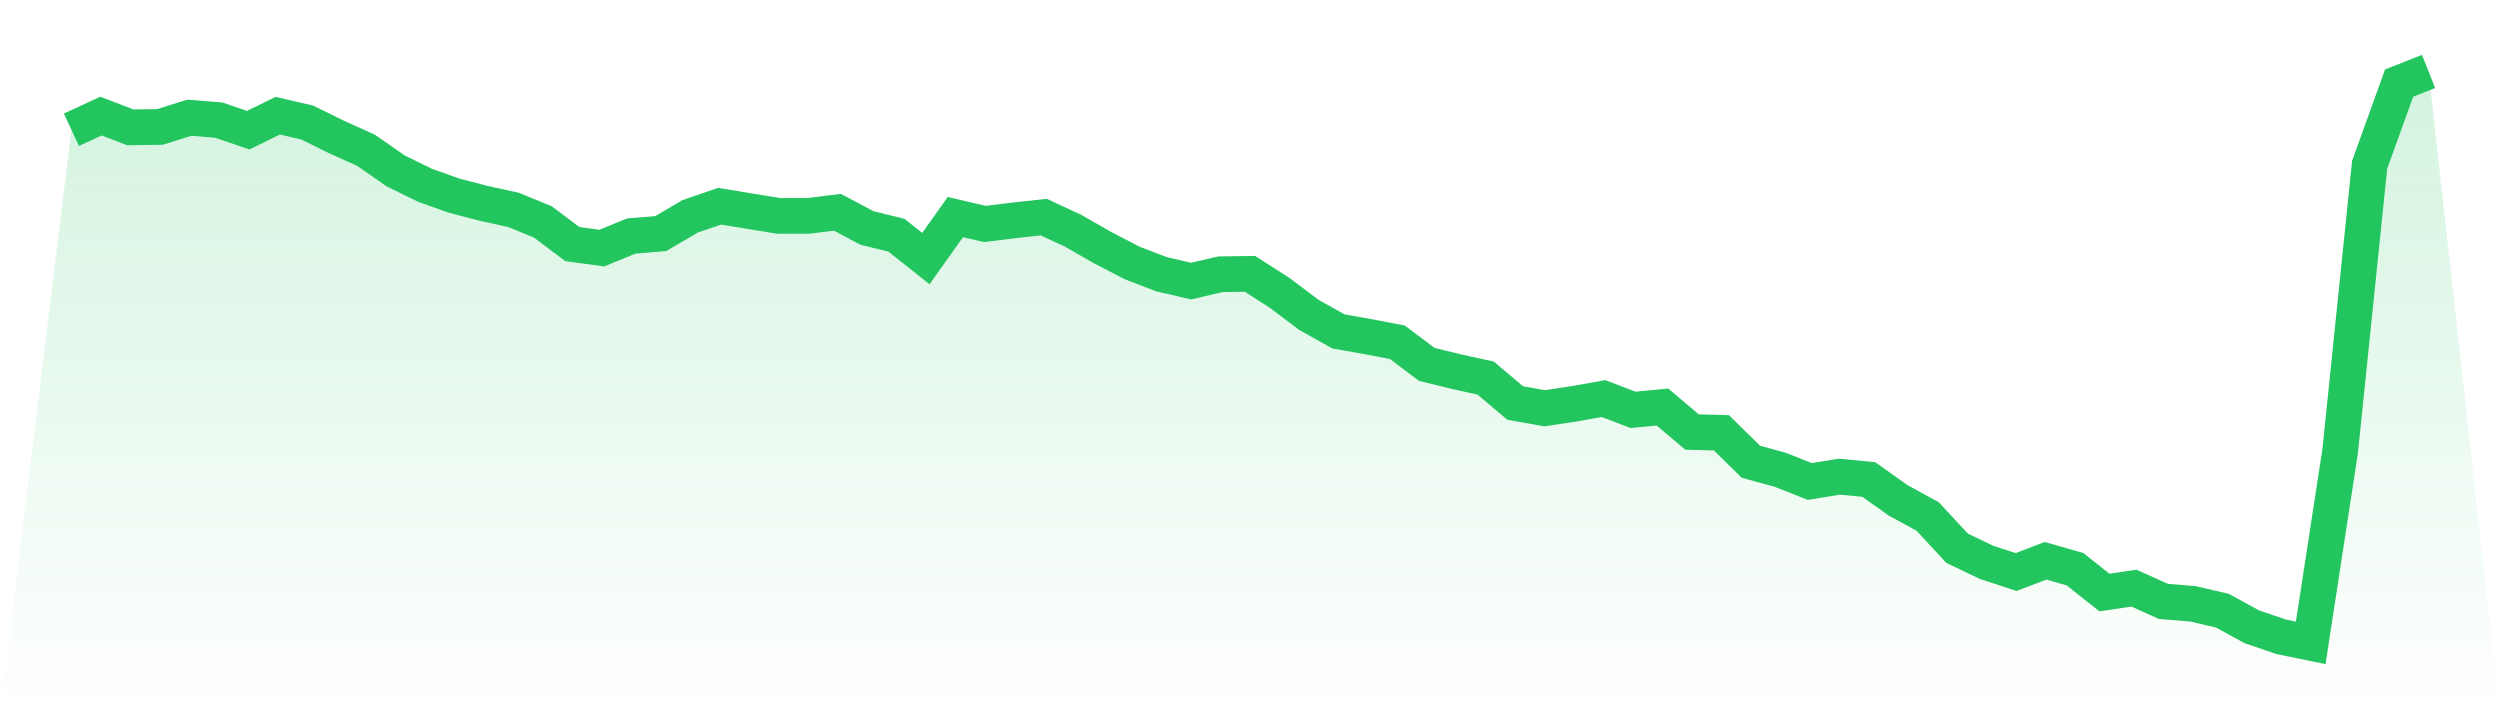 <svg viewBox="0 0 140 40" xmlns="http://www.w3.org/2000/svg">
<defs>
<linearGradient id="gradient" x1="0" x2="0" y1="0" y2="1">
<stop offset="0%" stop-color="#22c55e" stop-opacity="0.2"/>
<stop offset="100%" stop-color="#22c55e" stop-opacity="0"/>
</linearGradient>
</defs>
<path d="M4,7.268 L4,7.268 L5.65,6.501 L7.3,7.132 L8.95,7.11 L10.6,6.592 L12.25,6.727 L13.9,7.29 L15.55,6.479 L17.2,6.862 L18.85,7.673 L20.5,8.417 L22.15,9.566 L23.8,10.377 L25.45,10.963 L27.1,11.392 L28.75,11.752 L30.4,12.428 L32.05,13.668 L33.7,13.893 L35.35,13.217 L37,13.082 L38.65,12.113 L40.3,11.549 L41.95,11.82 L43.6,12.09 L45.25,12.09 L46.9,11.887 L48.55,12.766 L50.2,13.172 L51.85,14.479 L53.5,12.158 L55.15,12.541 L56.8,12.338 L58.45,12.158 L60.1,12.924 L61.75,13.87 L63.4,14.727 L65.05,15.358 L66.7,15.741 L68.35,15.358 L70,15.335 L71.65,16.394 L73.3,17.634 L74.95,18.558 L76.6,18.851 L78.25,19.166 L79.9,20.406 L81.55,20.811 L83.2,21.172 L84.85,22.569 L86.5,22.862 L88.15,22.614 L89.8,22.321 L91.45,22.952 L93.1,22.794 L94.75,24.192 L96.4,24.237 L98.05,25.859 L99.7,26.31 L101.35,26.963 L103,26.693 L104.65,26.851 L106.3,28.023 L107.95,28.924 L109.6,30.704 L111.25,31.493 L112.9,32.034 L114.55,31.403 L116.2,31.876 L117.85,33.183 L119.5,32.935 L121.15,33.679 L122.8,33.814 L124.45,34.197 L126.1,35.099 L127.75,35.662 L129.4,36 L131.05,25.251 L132.7,9.228 L134.35,4.654 L136,4 L140,40 L0,40 z" fill="url(#gradient)"/>
<path d="M4,7.268 L4,7.268 L5.65,6.501 L7.3,7.132 L8.95,7.11 L10.6,6.592 L12.25,6.727 L13.9,7.29 L15.55,6.479 L17.2,6.862 L18.85,7.673 L20.5,8.417 L22.15,9.566 L23.8,10.377 L25.45,10.963 L27.1,11.392 L28.75,11.752 L30.4,12.428 L32.05,13.668 L33.7,13.893 L35.35,13.217 L37,13.082 L38.65,12.113 L40.3,11.549 L41.95,11.82 L43.6,12.09 L45.25,12.09 L46.9,11.887 L48.55,12.766 L50.2,13.172 L51.85,14.479 L53.5,12.158 L55.15,12.541 L56.8,12.338 L58.45,12.158 L60.1,12.924 L61.75,13.87 L63.4,14.727 L65.05,15.358 L66.7,15.741 L68.35,15.358 L70,15.335 L71.65,16.394 L73.3,17.634 L74.95,18.558 L76.6,18.851 L78.25,19.166 L79.9,20.406 L81.55,20.811 L83.2,21.172 L84.85,22.569 L86.5,22.862 L88.15,22.614 L89.8,22.321 L91.45,22.952 L93.1,22.794 L94.75,24.192 L96.4,24.237 L98.05,25.859 L99.7,26.31 L101.35,26.963 L103,26.693 L104.65,26.851 L106.3,28.023 L107.95,28.924 L109.6,30.704 L111.25,31.493 L112.9,32.034 L114.55,31.403 L116.2,31.876 L117.85,33.183 L119.5,32.935 L121.15,33.679 L122.8,33.814 L124.45,34.197 L126.1,35.099 L127.75,35.662 L129.4,36 L131.05,25.251 L132.7,9.228 L134.35,4.654 L136,4" fill="none" stroke="#22c55e" stroke-width="2"/>
</svg>